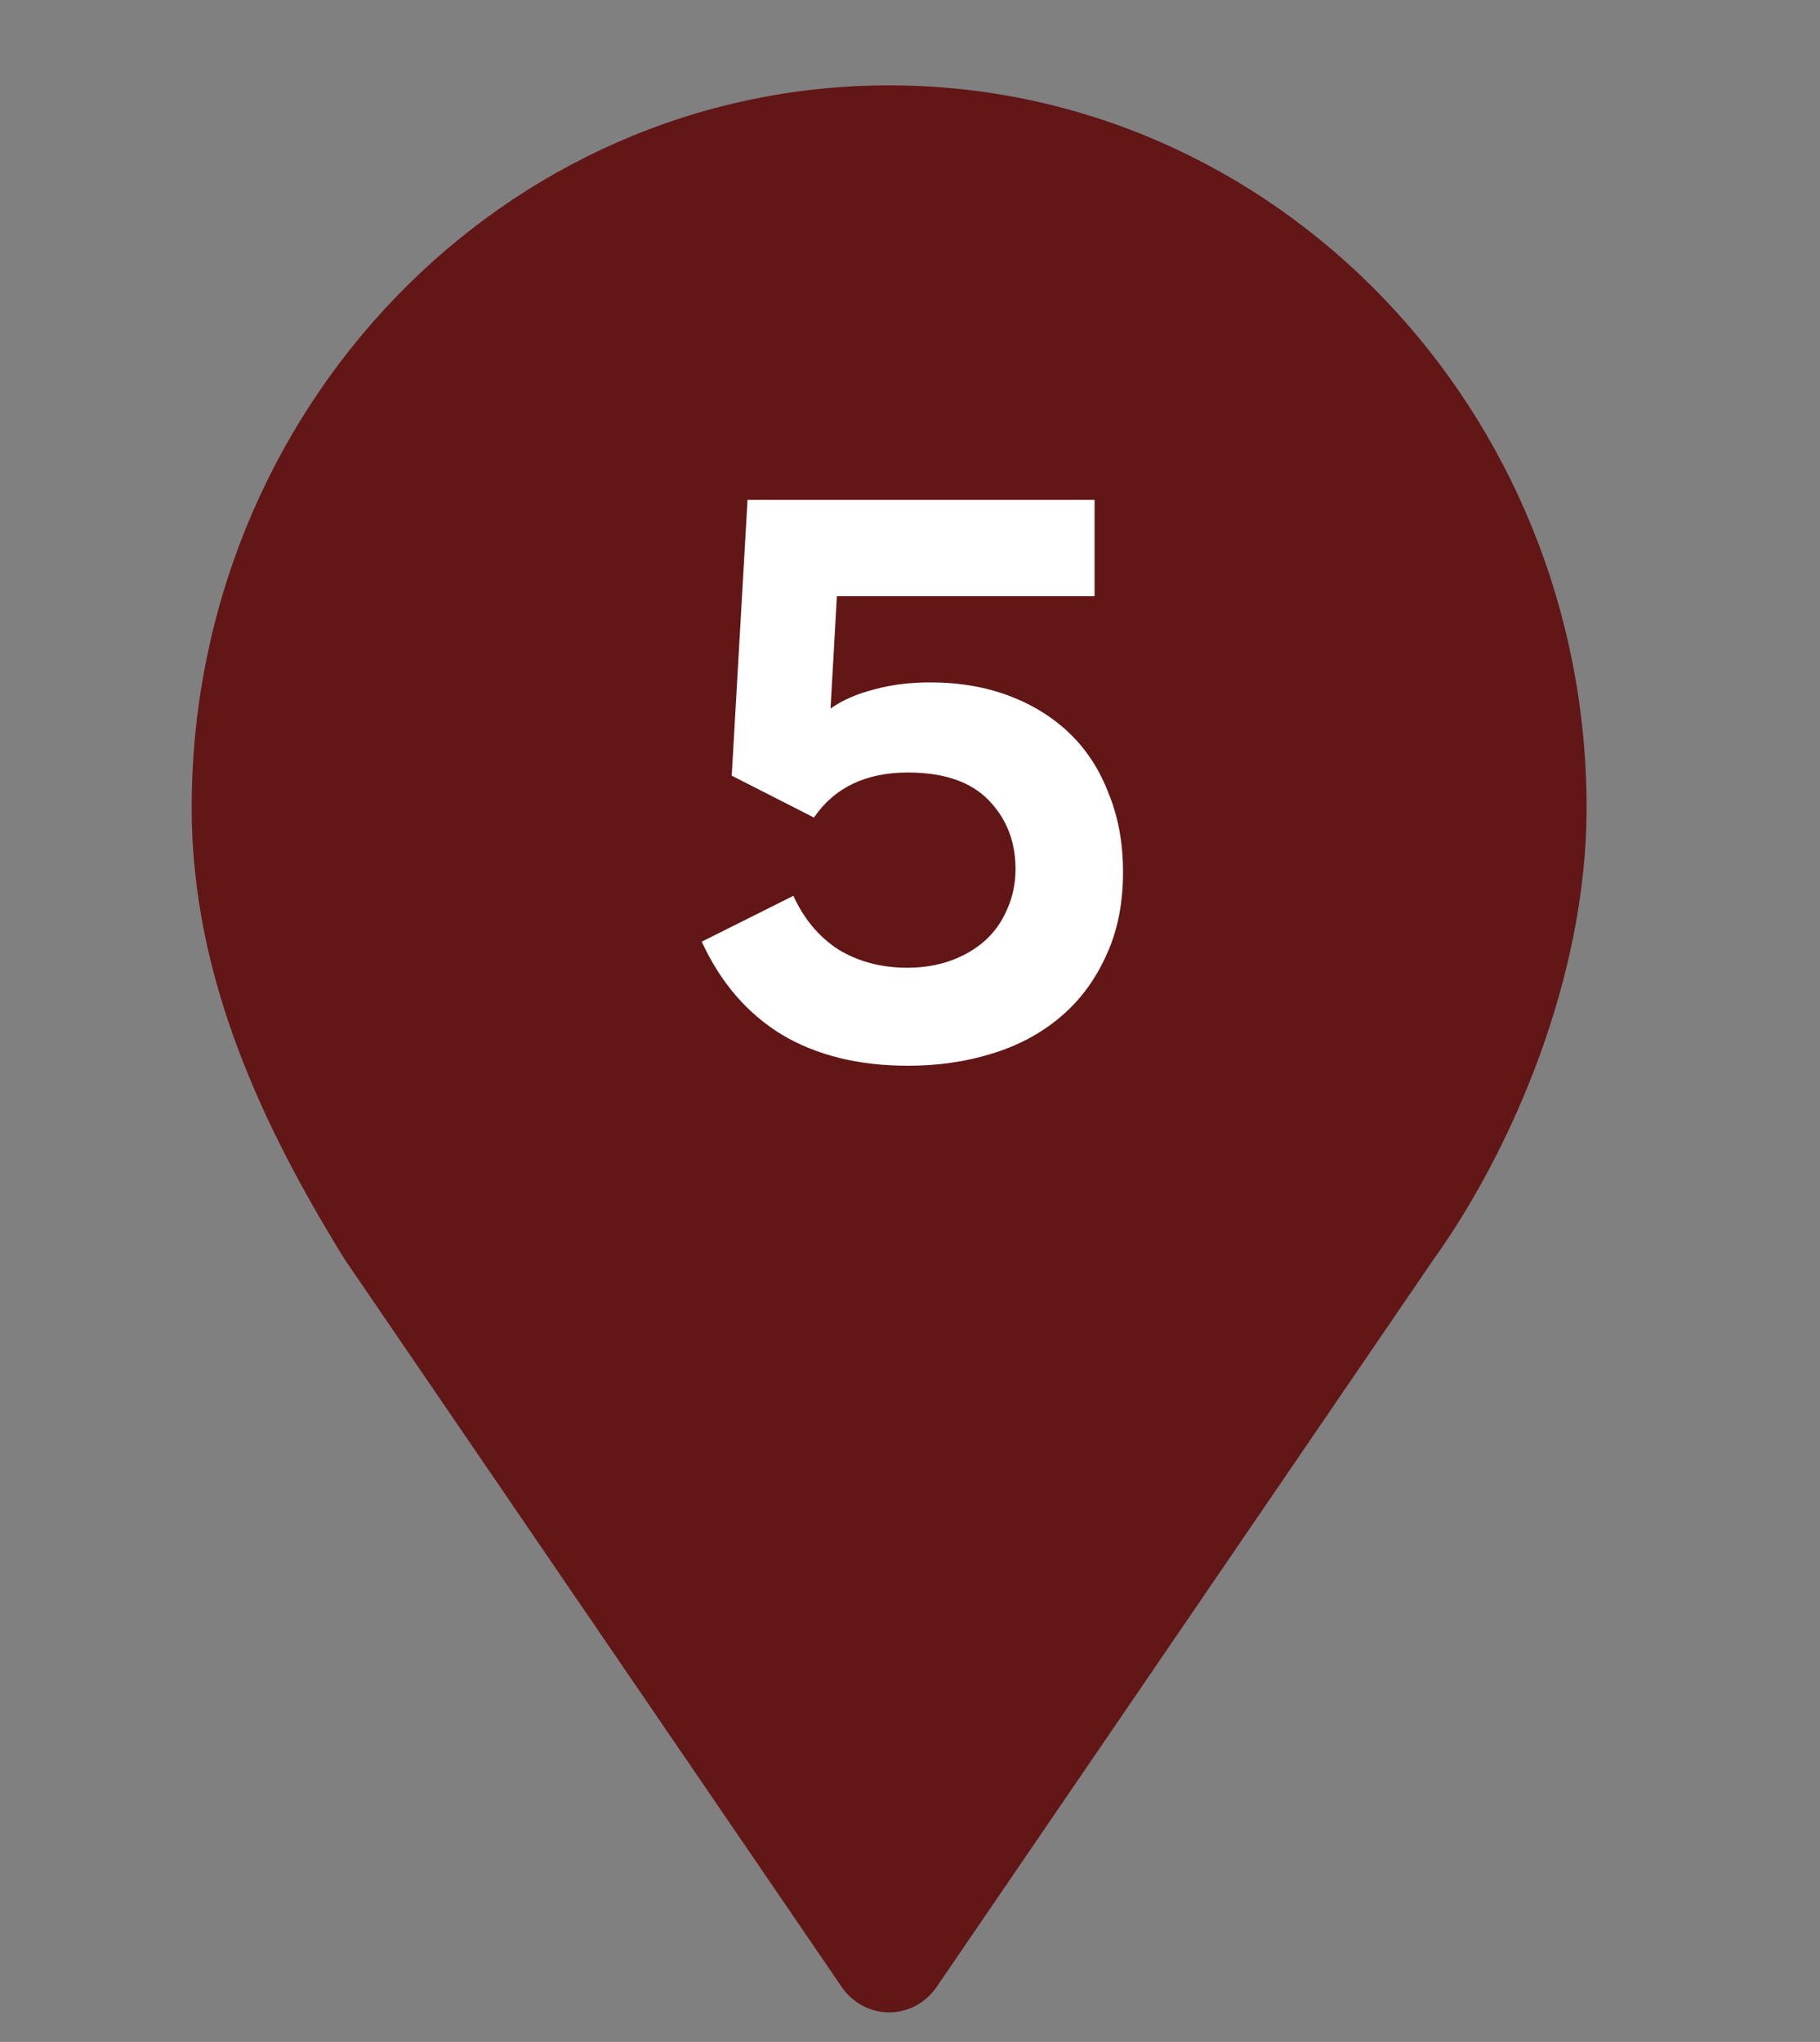 <?xml version="1.0" encoding="UTF-8"?> <svg xmlns="http://www.w3.org/2000/svg" width="41" height="46" viewBox="0 0 41 46" fill="none"><rect x="0" y="0" width="41" height="46" fill="#808080" stroke="none"/><g clip-path="url(#clip0_2058_1713)"><path d="M20.03 1.923C11.353 1.923 4.318 9.211 4.318 18.203C4.318 22.054 5.956 25.441 7.769 28.377L18.962 44.763C19.207 45.122 19.606 45.335 20.03 45.335C20.454 45.335 20.853 45.122 21.099 44.763L32.291 28.377C34.024 25.961 35.742 22.054 35.742 18.203C35.742 9.211 28.708 1.923 20.03 1.923Z" fill="#621616"></path><path d="M20.455 24.009C19.351 24.009 18.407 23.778 17.624 23.315C16.84 22.84 16.235 22.14 15.808 21.214L17.873 20.181C18.111 20.703 18.449 21.107 18.888 21.392C19.339 21.665 19.856 21.801 20.437 21.801C20.794 21.801 21.12 21.748 21.417 21.641C21.714 21.534 21.969 21.386 22.183 21.196C22.396 21.006 22.562 20.775 22.681 20.502C22.812 20.217 22.877 19.908 22.877 19.576C22.877 18.958 22.675 18.442 22.271 18.026C21.868 17.611 21.262 17.403 20.455 17.403C19.506 17.403 18.799 17.741 18.336 18.418L16.484 17.474L16.84 11.26H24.658V13.432H18.853L18.71 15.961C18.983 15.771 19.31 15.628 19.689 15.533C20.069 15.427 20.491 15.373 20.954 15.373C21.607 15.373 22.2 15.474 22.735 15.676C23.269 15.878 23.726 16.163 24.106 16.531C24.485 16.899 24.776 17.35 24.978 17.884C25.192 18.406 25.299 18.994 25.299 19.647C25.299 20.371 25.168 21.006 24.907 21.552C24.658 22.098 24.313 22.555 23.874 22.923C23.435 23.291 22.919 23.564 22.325 23.742C21.743 23.921 21.12 24.009 20.455 24.009Z" fill="white"></path></g><defs><clipPath id="clip0_2058_1713"><rect width="40.851" height="45.041" fill="white" transform="translate(0.128 0.876)"></rect></clipPath></defs></svg> 